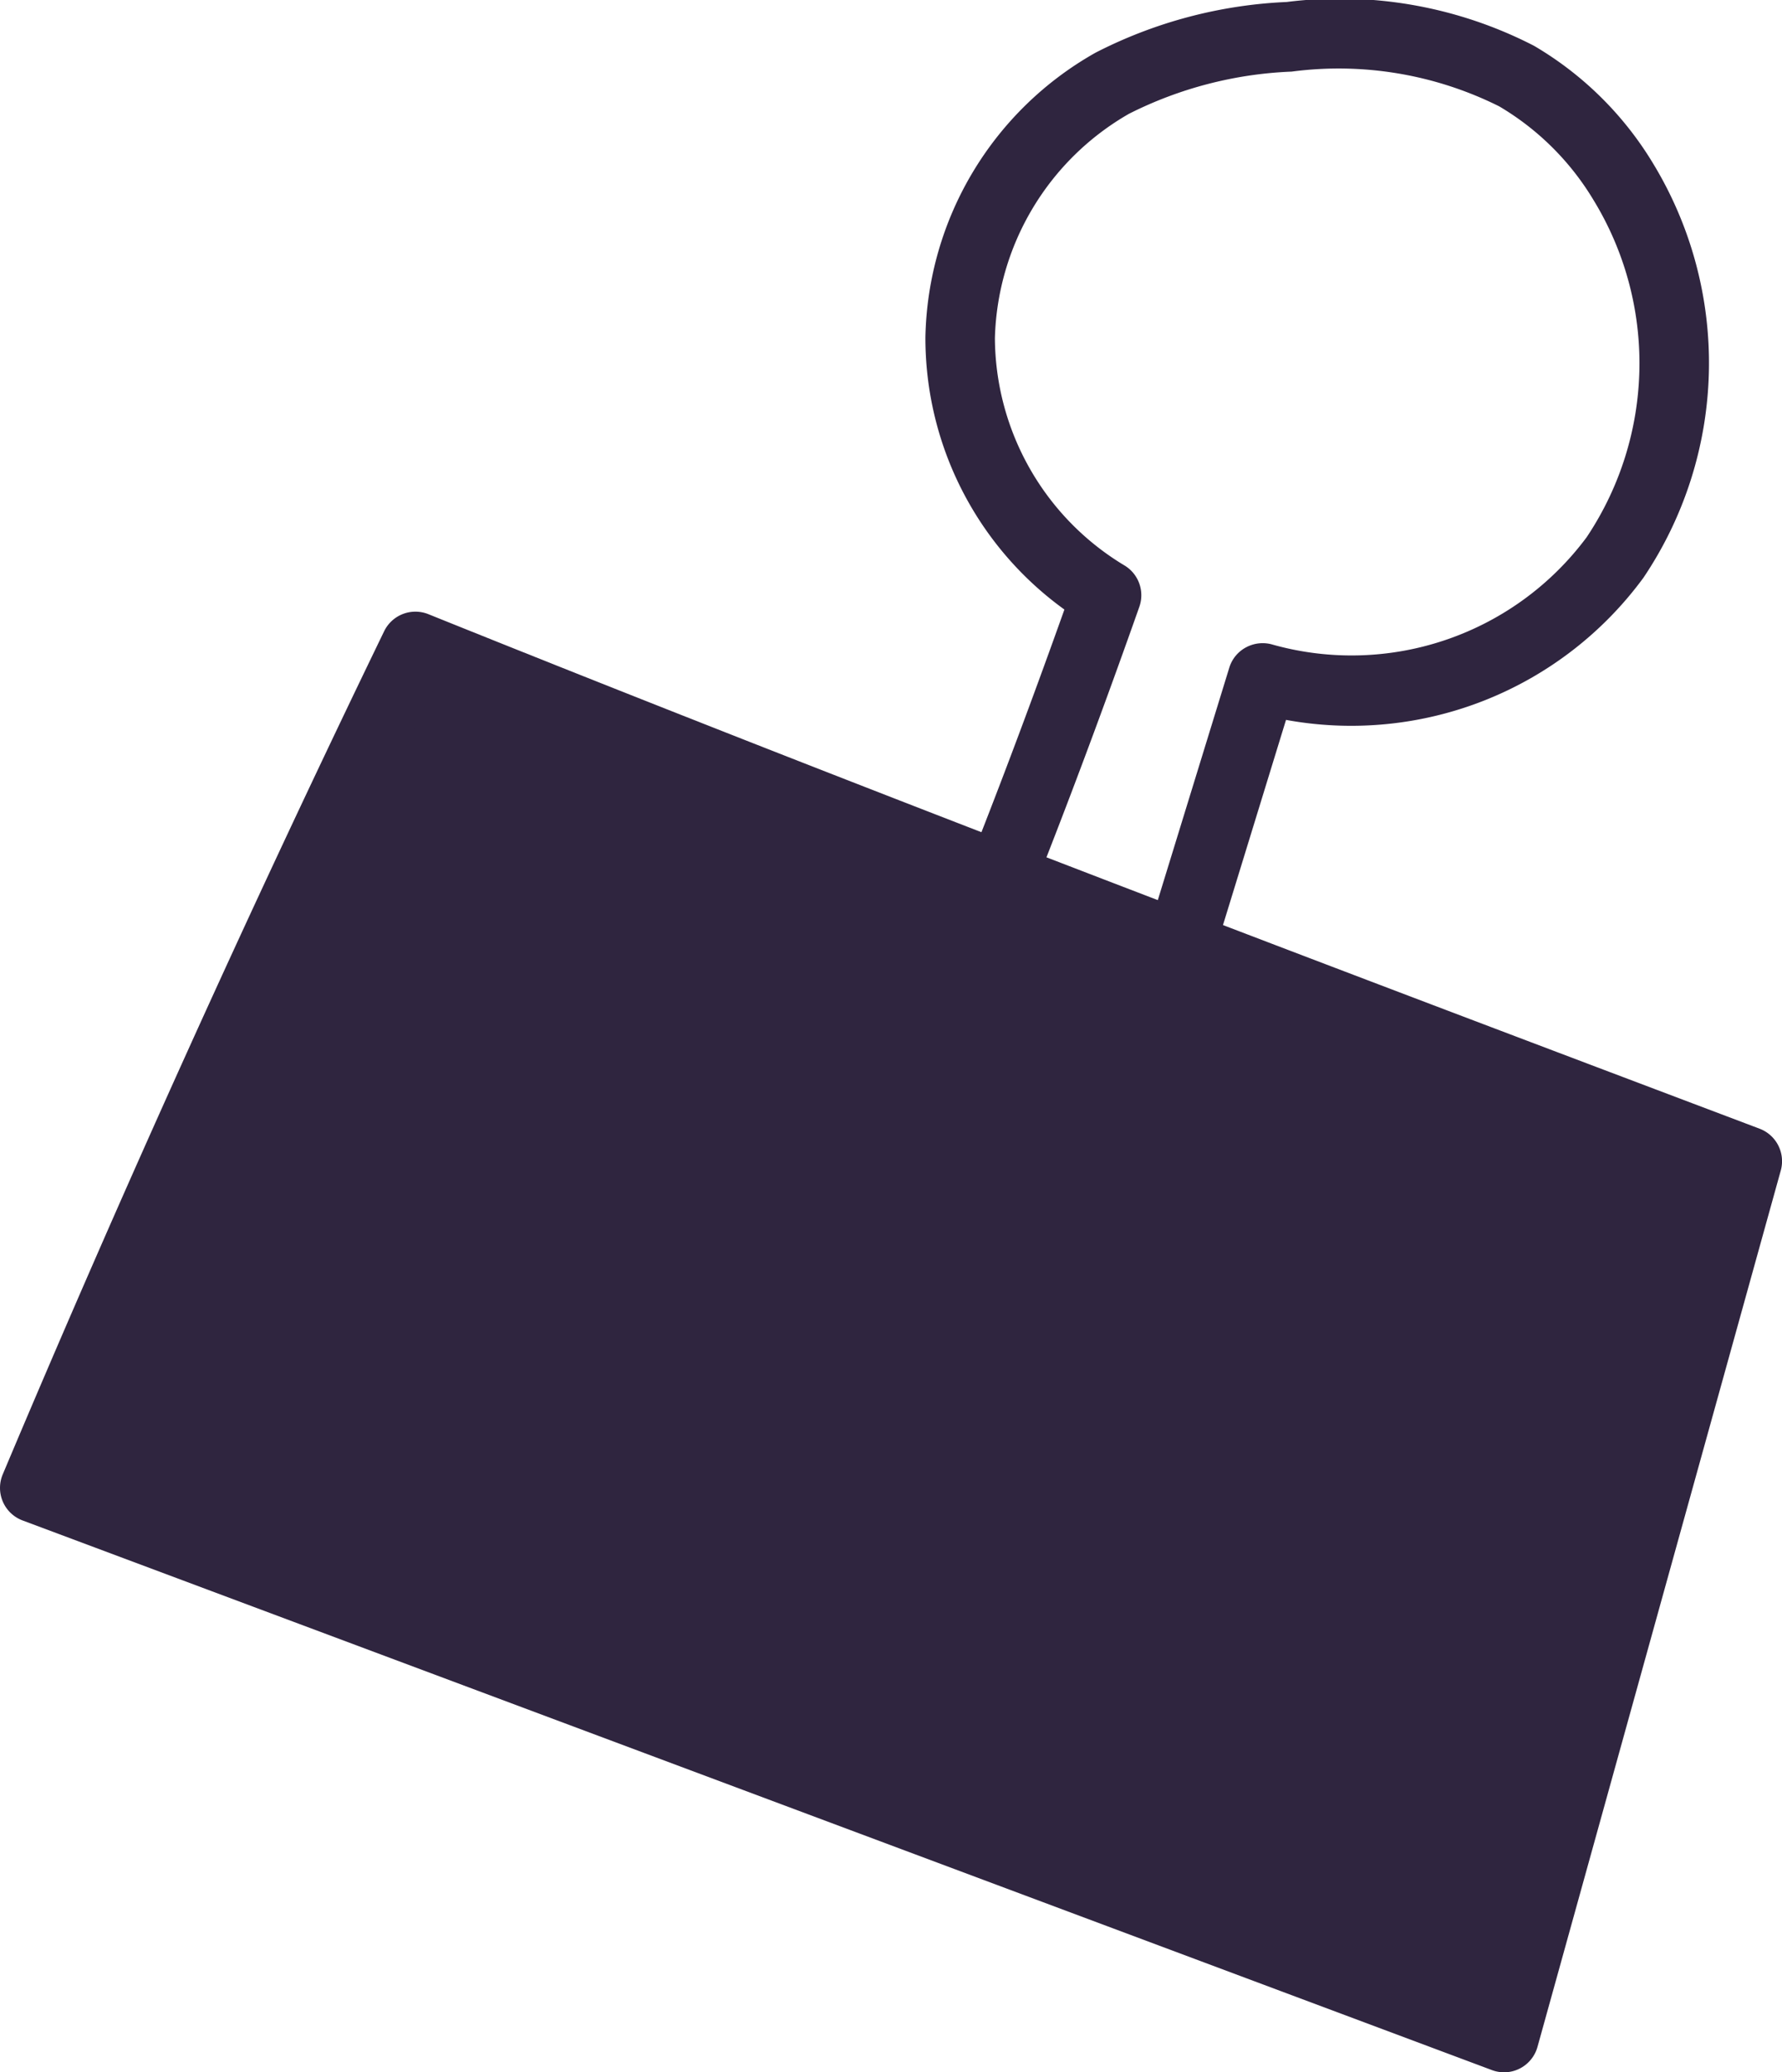 <svg xmlns="http://www.w3.org/2000/svg" xmlns:xlink="http://www.w3.org/1999/xlink" width="35.896" height="41.732" viewBox="0 0 35.896 41.732">
  <defs>
    <clipPath id="clip-path">
      <rect id="長方形_467" data-name="長方形 467" width="35.896" height="41.732" transform="translate(0 0)" fill="none"/>
    </clipPath>
  </defs>
  <g id="グループ_928" data-name="グループ 928" transform="translate(0 0)">
    <g id="グループ_927" data-name="グループ 927" clip-path="url(#clip-path)">
      <path id="パス_16093" data-name="パス 16093" d="M22.859,22.722a.7.7,0,0,1-.671-.908l2.574-8.367a.694.694,0,0,1,.344-.414.709.709,0,0,1,.536-.05A5.9,5.9,0,0,0,31.96,10.82,6.3,6.3,0,0,0,32.1,4.03a5.438,5.438,0,0,0-1.9-1.888,7.241,7.241,0,0,0-4.181-.7,7.965,7.965,0,0,0-3.278.85,5.372,5.372,0,0,0-2.7,4.514,5.373,5.373,0,0,0,2.6,4.575.7.7,0,0,1,.309.84c-1.223,3.464-2.42,6.535-3.658,9.387a.7.7,0,1,1-1.287-.558c1.162-2.679,2.288-5.554,3.436-8.775a6.743,6.743,0,0,1-2.8-5.485A6.725,6.725,0,0,1,22.07,1.06,9.31,9.31,0,0,1,25.919.04,8.544,8.544,0,0,1,30.9.922a6.843,6.843,0,0,1,2.4,2.371,7.738,7.738,0,0,1-.195,8.341,7.3,7.3,0,0,1-7.2,2.863L23.53,22.226a.7.7,0,0,1-.671.5" fill="#2f253f"/>
      <path id="パス_16094" data-name="パス 16094" d="M8.368,13.021Q4.313,21.39.7,29.963L30.3,41.031q2.448-8.823,4.9-17.645C26.351,20.044,17.509,16.7,8.368,13.021" fill="#2f253f"/>
      <path id="パス_16095" data-name="パス 16095" d="M30.3,41.732a.712.712,0,0,1-.245-.044L.456,30.619a.7.7,0,0,1-.4-.93c2.4-5.7,4.984-11.408,7.681-16.975a.7.7,0,0,1,.894-.345c9.148,3.684,18.127,7.078,26.812,10.36a.7.7,0,0,1,.428.844l-4.9,17.645a.7.7,0,0,1-.677.514M1.633,29.561,29.825,40.1l4.521-16.289c-8.312-3.142-16.89-6.388-25.632-9.9-2.477,5.139-4.856,10.4-7.081,15.645" fill="#2f253f"/>
    </g>
  </g>
</svg>
